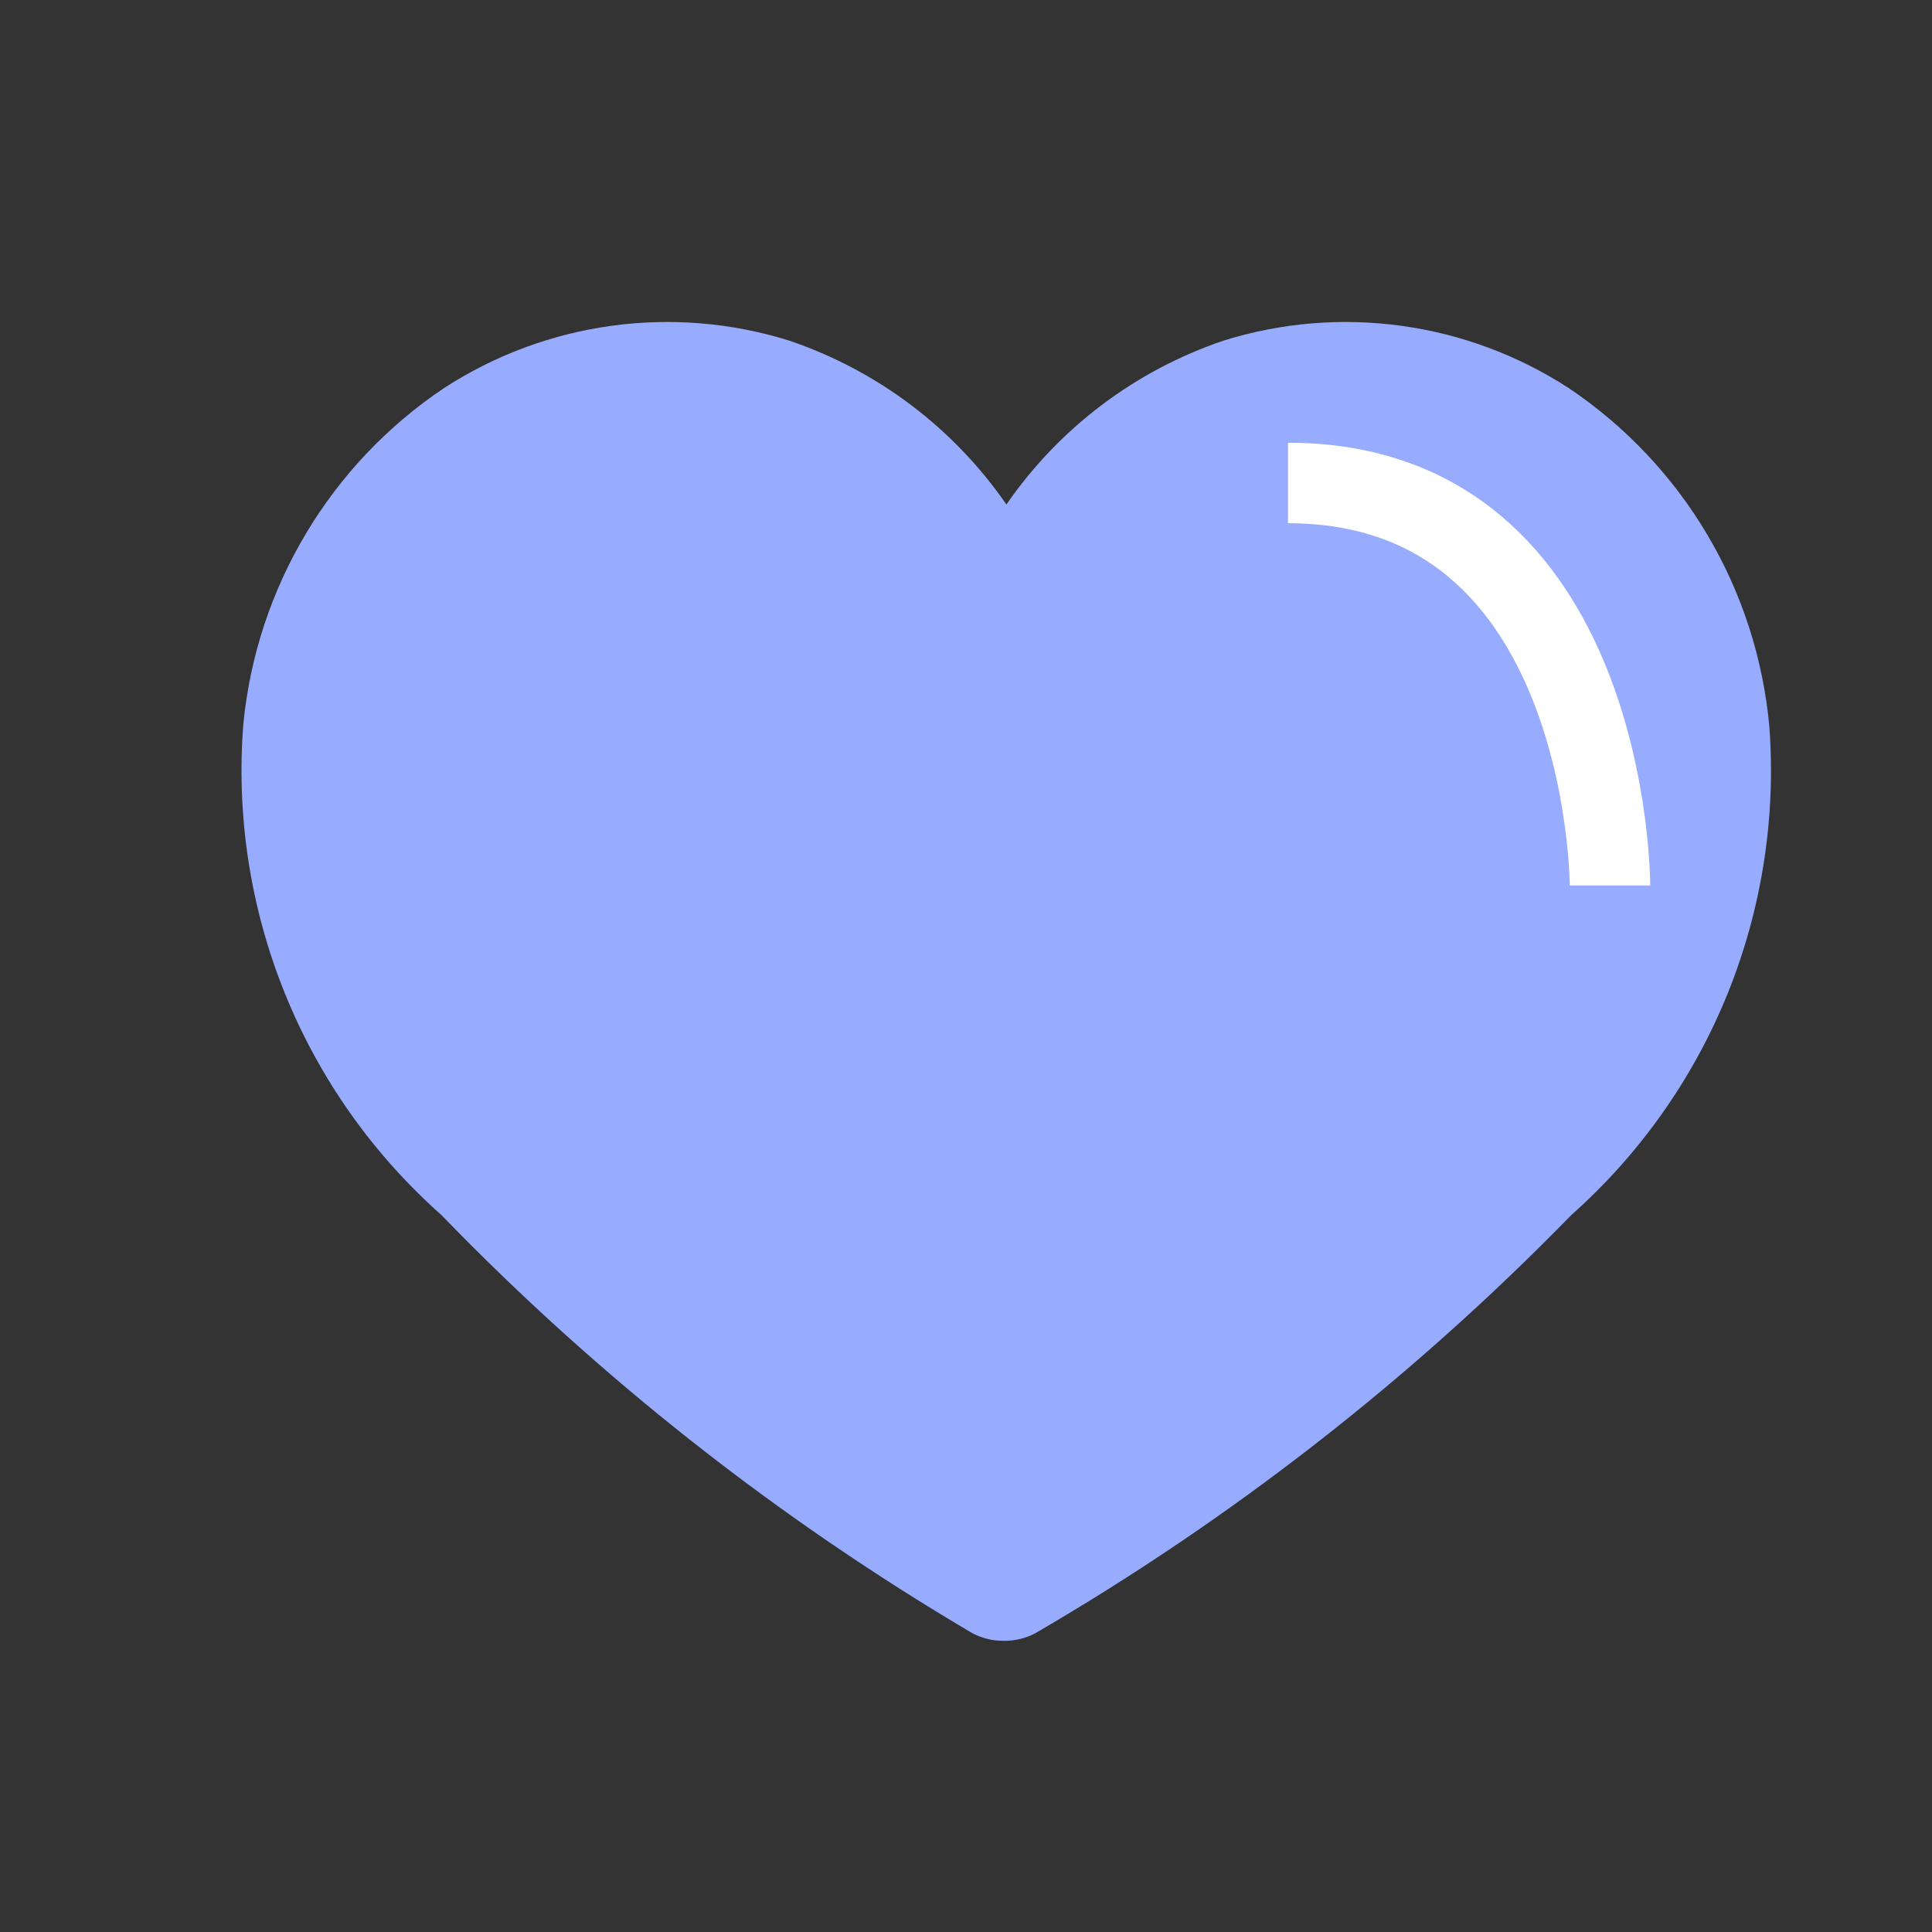 <svg width="24" height="24" viewBox="0 0 24 24" fill="none" xmlns="http://www.w3.org/2000/svg">
<rect x="0" y="0" width="24" height="24" fill="#333333" stroke="none"/>
<path d="M21.98 9.033C21.827 7.325 20.912 5.778 19.489 4.822C18.218 3.996 16.644 3.779 15.197 4.232C14.103 4.603 13.158 5.316 12.502 6.267C11.845 5.316 10.9 4.603 9.806 4.232C8.359 3.779 6.786 3.996 5.514 4.822C4.102 5.769 3.188 7.3 3.023 8.992C2.933 10.13 3.109 11.274 3.536 12.333C3.963 13.392 4.63 14.337 5.484 15.094C7.44 17.116 9.661 18.864 12.084 20.291C12.204 20.353 12.337 20.384 12.471 20.383C12.605 20.384 12.738 20.353 12.857 20.291C15.303 18.868 17.544 17.12 19.519 15.094C20.367 14.341 21.031 13.402 21.458 12.351C21.884 11.3 22.063 10.164 21.98 9.033L21.98 9.033Z" fill="#97ABFF"/>
<path d="M16 6C20 6 20 11 20 11" stroke="white"/>
</svg>

